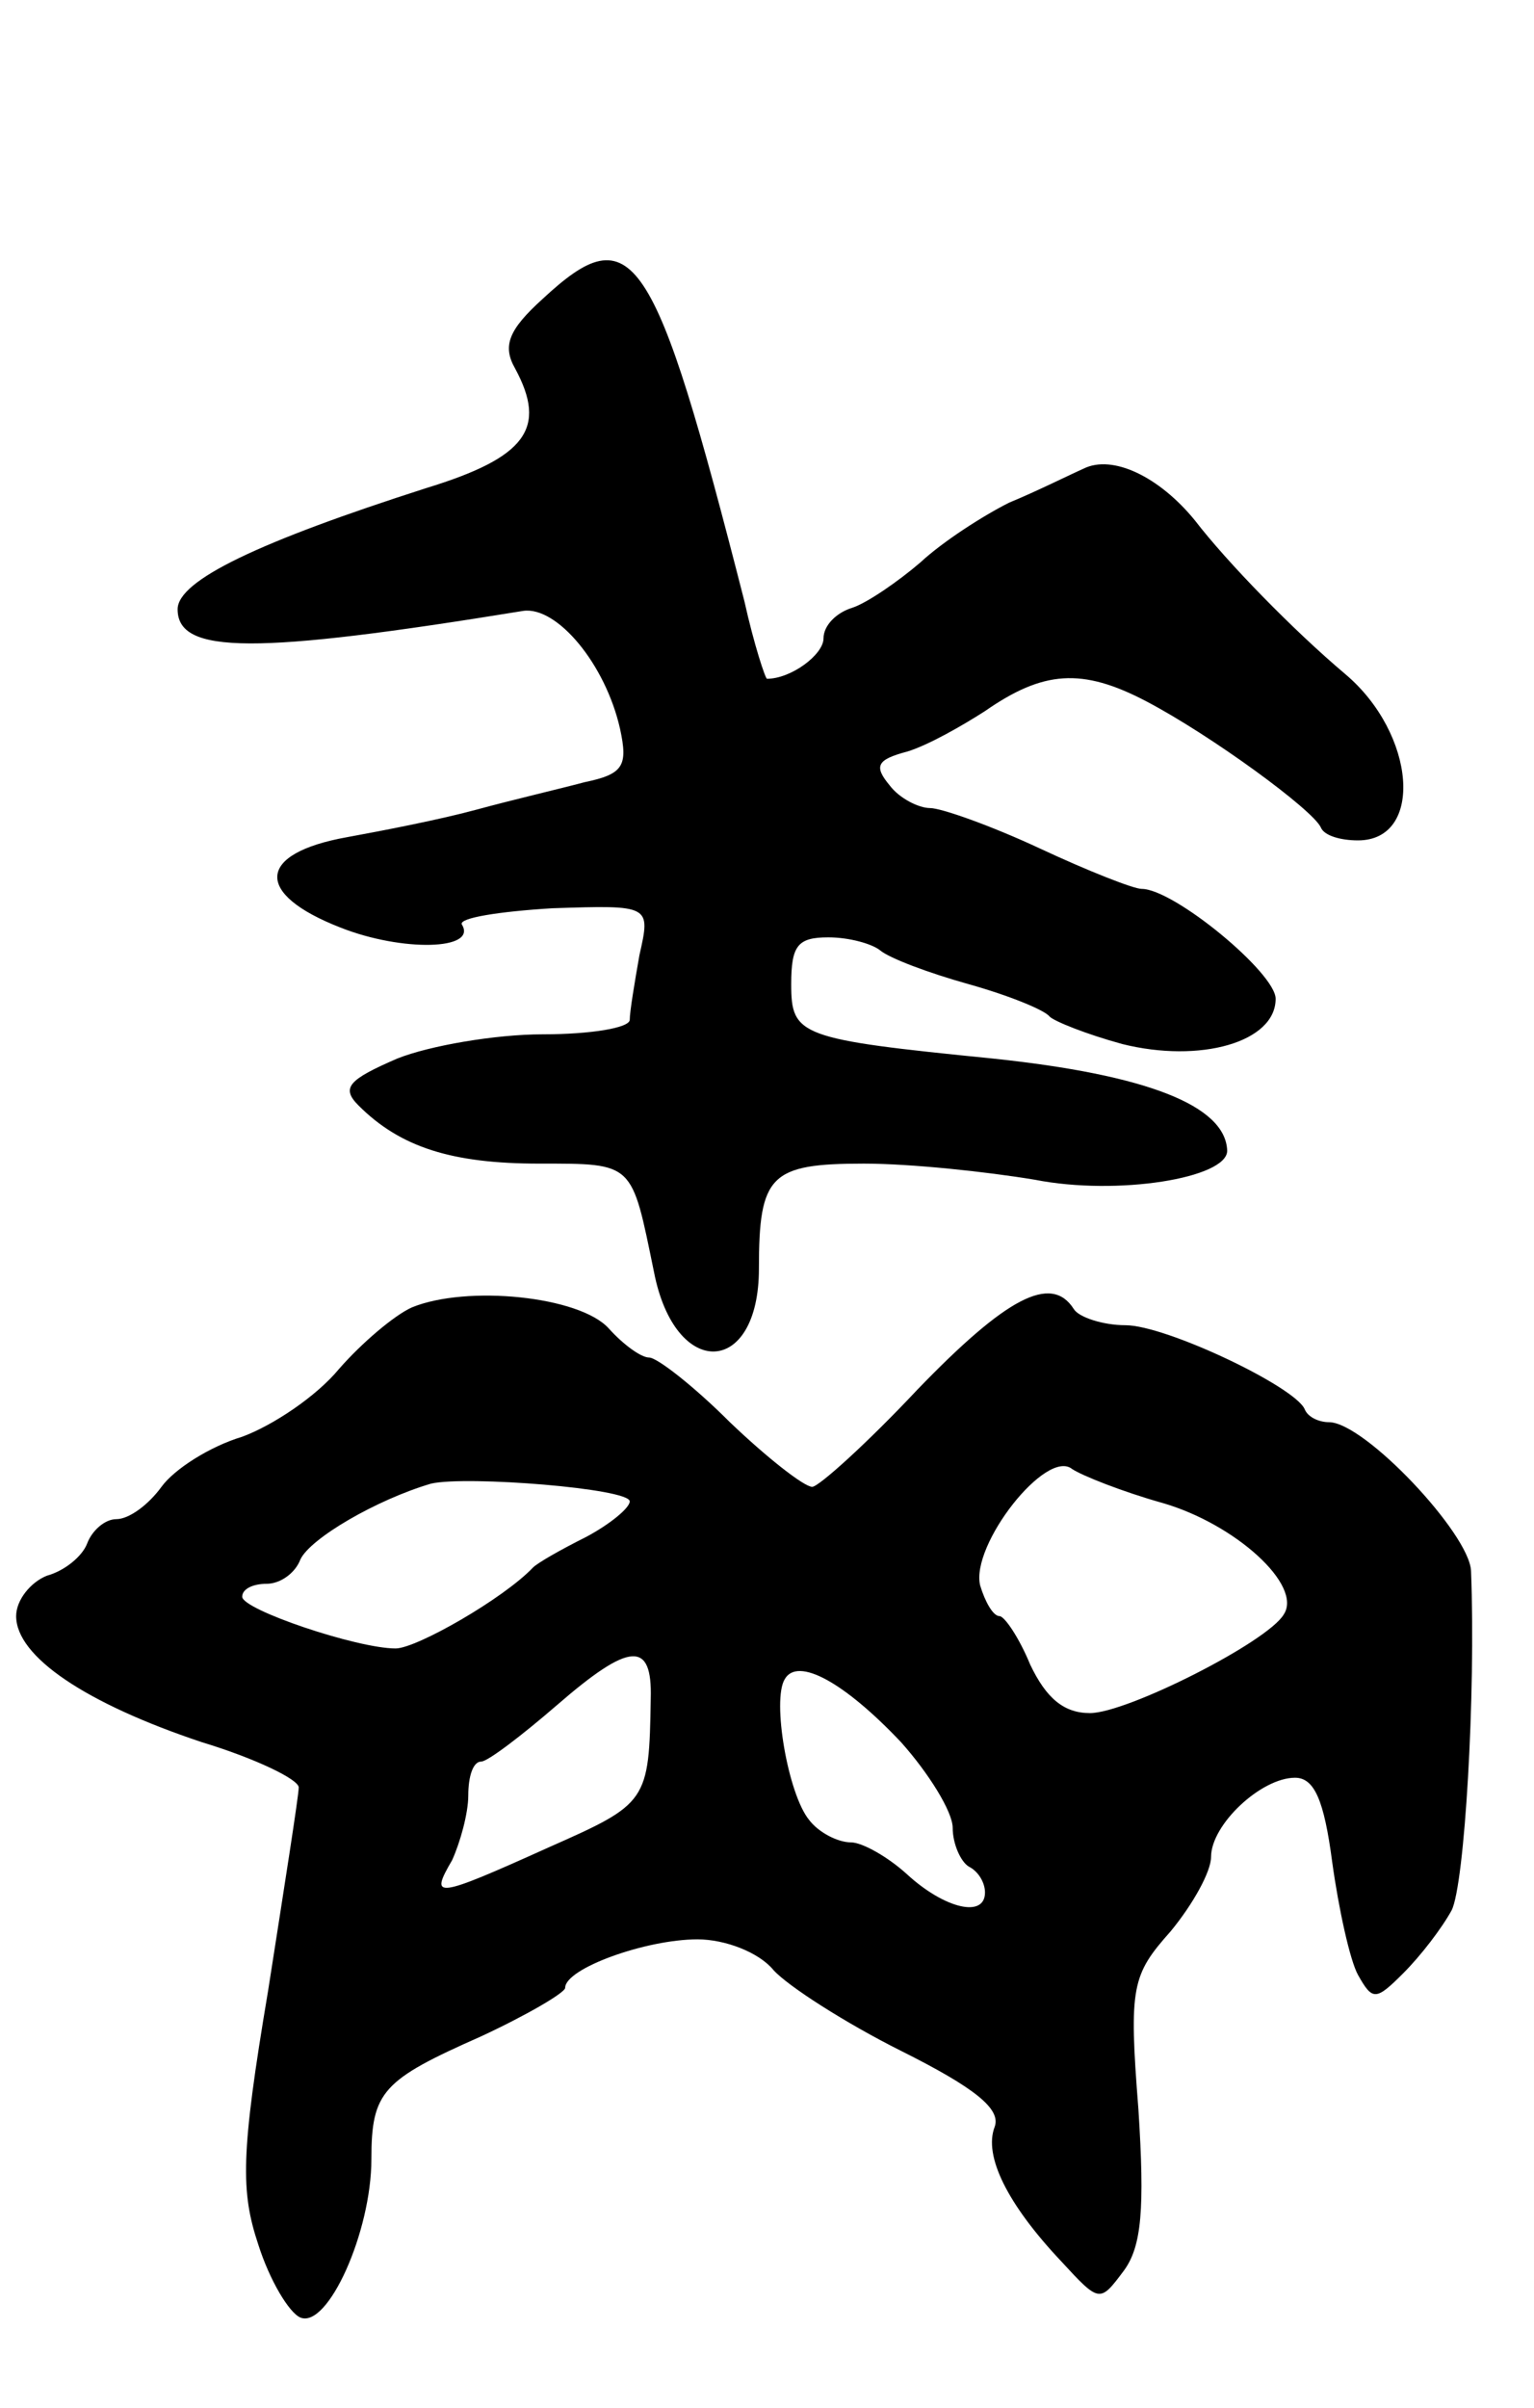 <svg version="1.0" xmlns="http://www.w3.org/2000/svg" width="95" height="149" viewBox="0 0 95 149" ><g transform="translate(0,149) scale(0.1,-0.1)" ><path d="M336 1305 c-21 -19 -25 -29 -17 -43 20 -37 7 -55 -55 -74 -103 -33 -154 -57 -154 -75 0 -28 48 -28 214 -1 21 3 51 -33 60 -73 5 -23 2 -28 -22 -33 -15 -4 -45 -11 -67 -17 -22 -6 -58 -13 -80 -17 -56 -10 -58 -35 -4 -56 38 -15 85 -14 75 2 -2 4 23 8 56 10 61 2 61 2 54 -29 -3 -17 -6 -35 -6 -40 0 -5 -24 -9 -54 -9 -29 0 -70 -7 -90 -15 -30 -13 -35 -18 -24 -29 26 -26 58 -36 112 -36 59 0 57 1 71 -67 13 -67 65 -65 65 2 0 58 7 65 65 65 29 0 76 -5 106 -10 51 -10 119 1 119 18 -1 28 -50 47 -145 57 -120 12 -125 14 -125 46 0 24 4 29 23 29 13 0 27 -4 32 -8 6 -5 30 -14 55 -21 25 -7 47 -16 50 -20 3 -3 23 -11 45 -17 48 -12 95 1 95 28 0 16 -63 68 -83 68 -5 0 -33 11 -63 25 -30 14 -61 25 -68 25 -7 0 -19 6 -25 14 -10 12 -8 16 11 21 13 4 34 16 48 25 36 25 60 27 100 6 40 -21 103 -67 108 -78 2 -5 12 -8 23 -8 41 0 36 66 -8 103 -32 27 -73 69 -93 95 -22 27 -51 41 -69 32 -9 -4 -29 -14 -46 -21 -16 -8 -41 -24 -55 -37 -14 -12 -33 -25 -42 -28 -10 -3 -18 -11 -18 -19 0 -10 -20 -25 -35 -25 -1 0 -8 21 -14 48 -56 219 -69 239 -125 187z"/><path d="M255 681 c-11 -5 -31 -22 -45 -38 -14 -17 -41 -35 -60 -42 -20 -6 -42 -20 -50 -31 -8 -11 -20 -20 -28 -20 -7 0 -15 -7 -18 -15 -3 -8 -14 -17 -25 -20 -10 -4 -19 -15 -19 -25 0 -25 43 -54 115 -78 33 -10 60 -23 60 -28 0 -5 -9 -62 -19 -126 -17 -101 -17 -124 -6 -157 7 -22 19 -42 26 -45 17 -7 44 53 44 98 0 42 7 49 68 76 28 13 52 27 52 30 0 12 50 30 82 30 17 0 38 -8 47 -19 9 -10 45 -33 79 -50 46 -23 62 -36 58 -47 -7 -18 8 -48 41 -83 24 -26 24 -26 39 -6 11 15 13 38 9 100 -6 76 -4 83 20 110 14 17 25 37 25 46 0 20 31 49 52 49 12 0 18 -14 23 -52 4 -29 11 -61 16 -70 9 -16 11 -16 28 1 11 11 24 28 30 39 8 16 15 133 12 210 -1 23 -66 92 -88 92 -6 0 -13 3 -15 8 -6 14 -86 52 -111 52 -14 0 -29 5 -32 10 -14 22 -42 7 -97 -50 -31 -33 -61 -60 -65 -60 -5 0 -28 18 -51 40 -22 22 -45 40 -50 40 -5 0 -16 8 -25 18 -18 20 -88 27 -122 13z m465 -121 c45 -13 87 -51 75 -69 -10 -17 -97 -61 -120 -61 -16 0 -27 9 -37 30 -7 17 -16 30 -19 30 -4 0 -9 9 -12 19 -6 25 41 85 57 72 6 -4 31 -14 56 -21z m-330 1 c0 -4 -12 -14 -27 -22 -16 -8 -30 -16 -33 -19 -18 -19 -72 -50 -85 -50 -24 0 -95 24 -95 32 0 5 7 8 15 8 9 0 18 7 21 15 6 13 47 37 81 47 22 5 123 -3 123 -11z m13 -122 c-1 -64 -2 -65 -63 -92 -71 -32 -74 -32 -60 -8 5 11 10 29 10 40 0 12 3 21 8 21 4 0 25 16 47 35 45 39 59 40 58 4z m155 -27 c17 -19 32 -43 32 -53 0 -10 5 -21 10 -24 6 -3 10 -10 10 -16 0 -16 -25 -10 -48 11 -12 11 -28 20 -35 20 -8 0 -20 6 -26 14 -13 16 -23 74 -15 87 8 14 37 -2 72 -39z"/></g></svg> 
